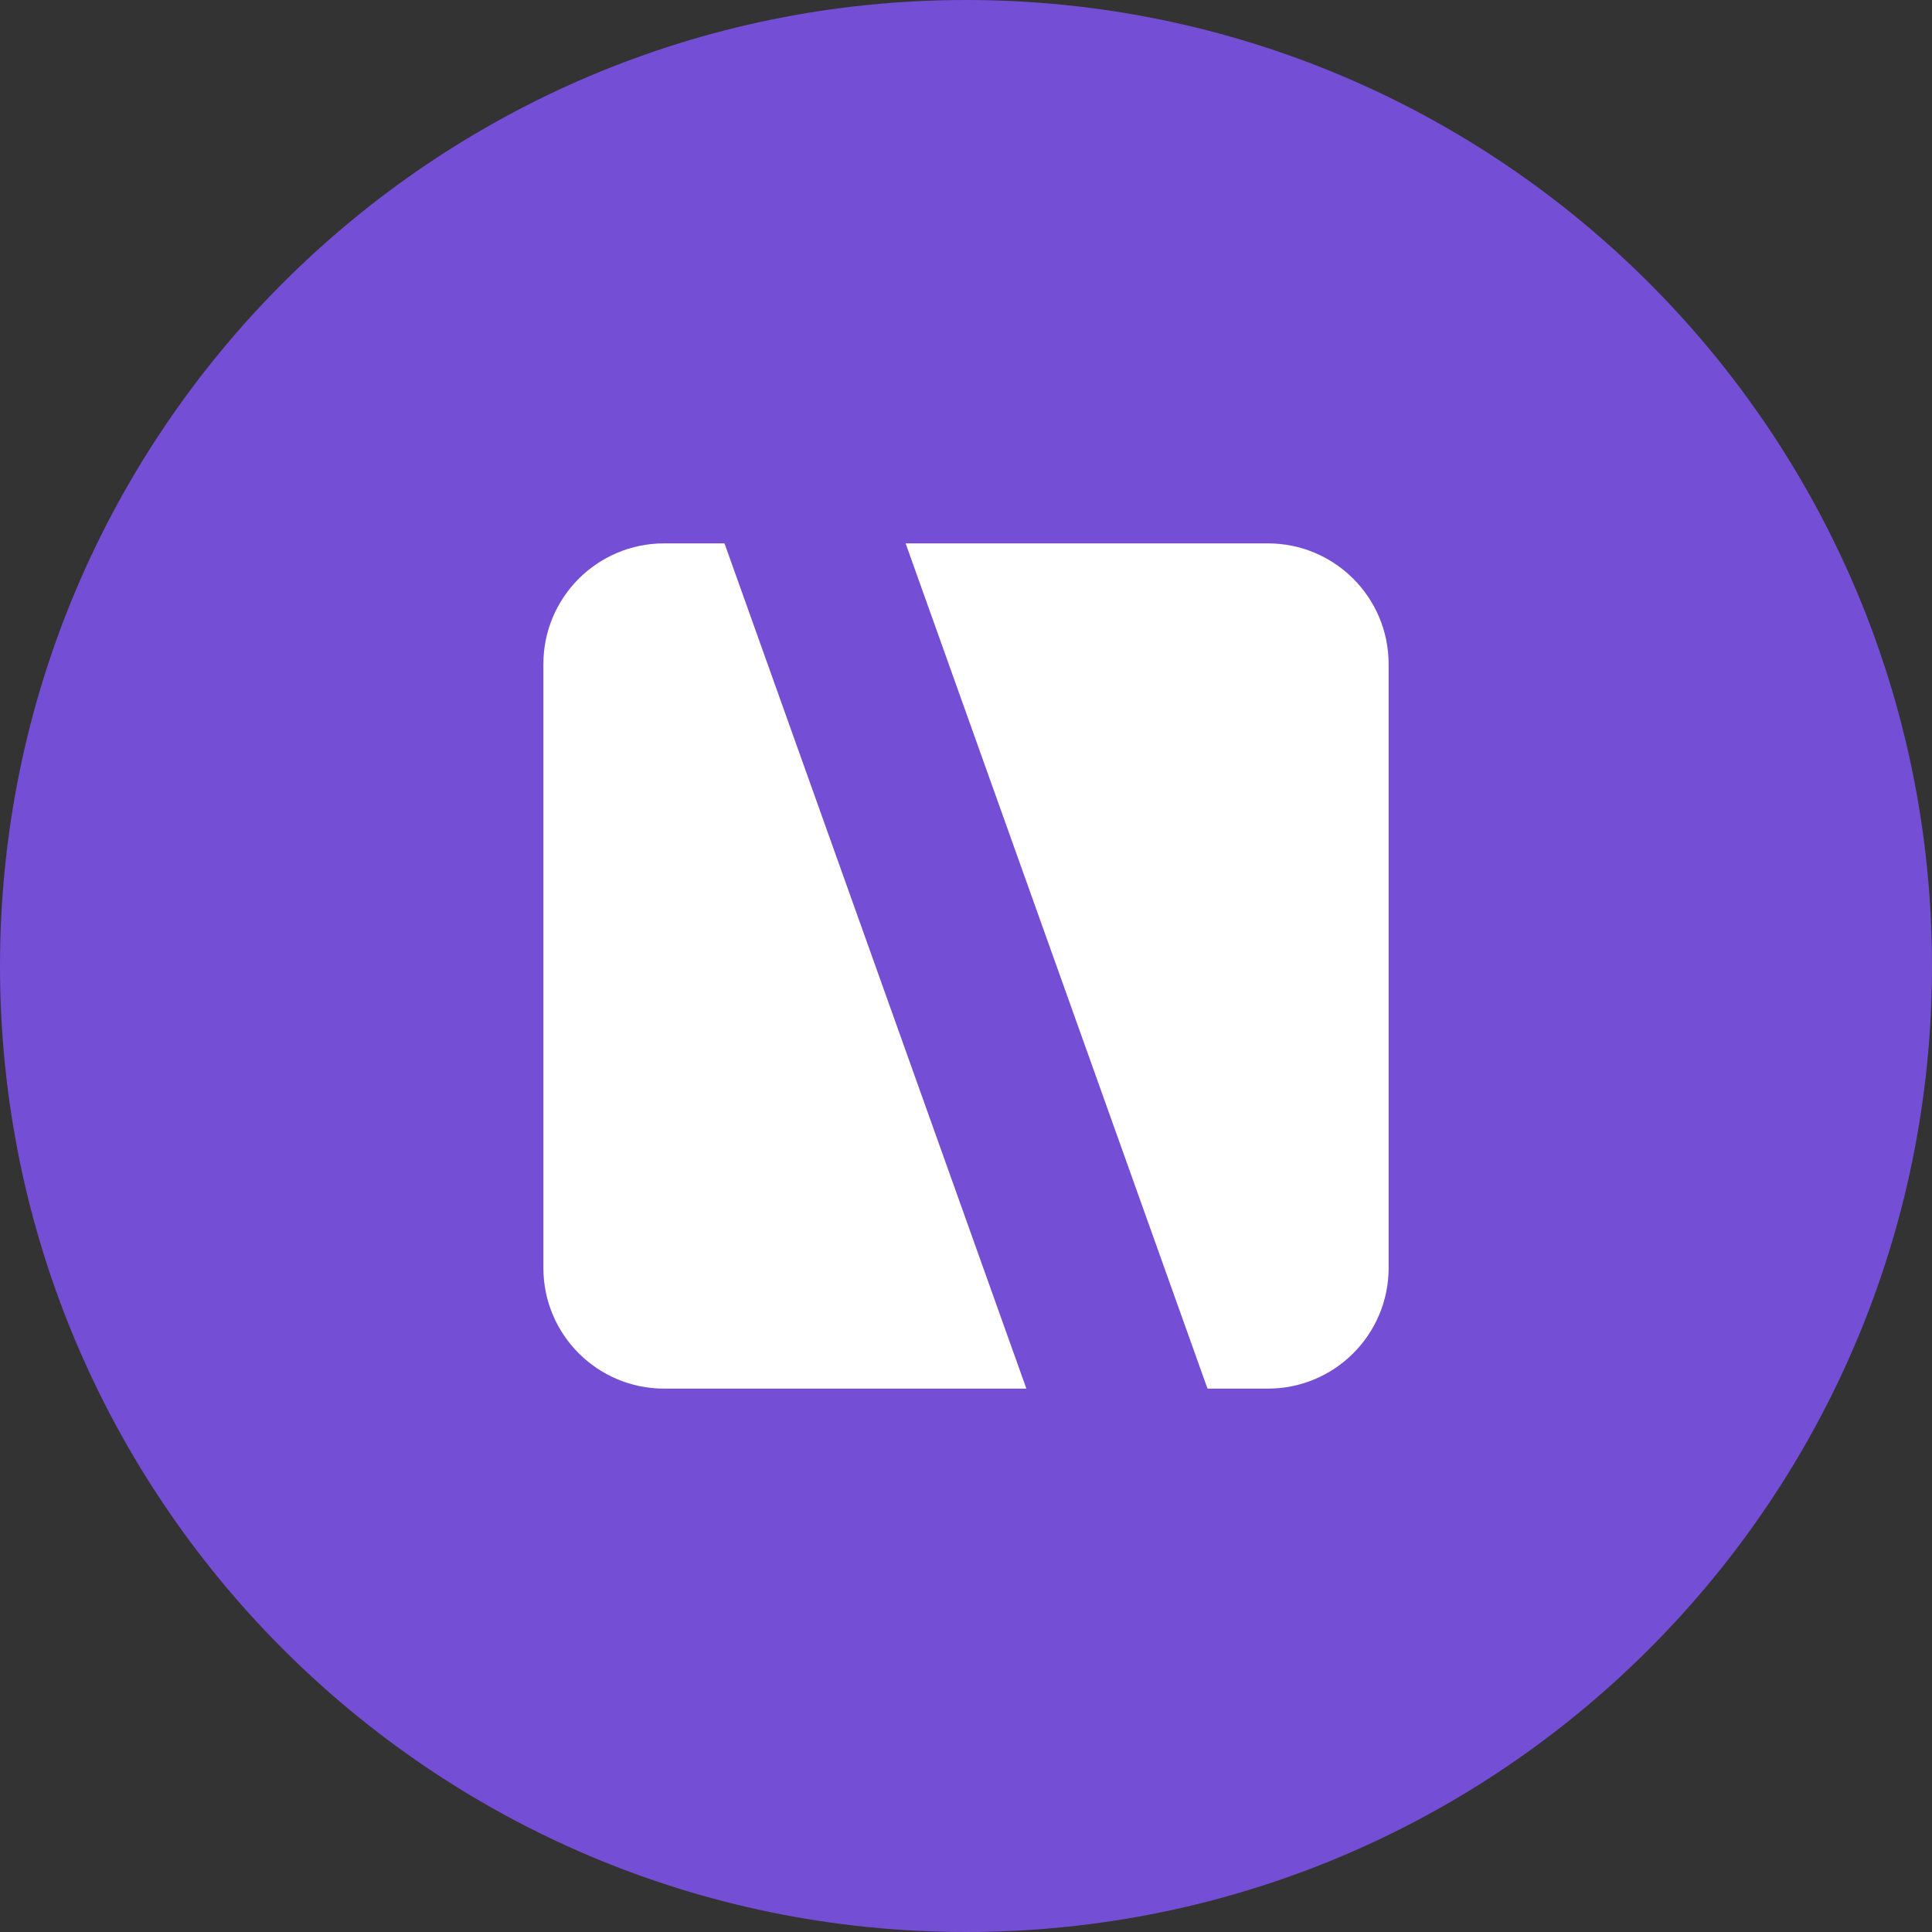 <svg width="32" height="32" viewBox="0 0 32 32" fill="none" xmlns="http://www.w3.org/2000/svg">
    <rect x="0" y="0" width="32" height="32" fill="#333333" stroke="none"/>
    <path
        d="M16 32C24.837 32 32 24.837 32 16C32 7.163 24.837 0 16 0C7.163 0 0 7.163 0 16C0 24.837 7.163 32 16 32Z"
        fill="#744ED4" />
    <path fill-rule="evenodd" clip-rule="evenodd"
        d="M11 9C9.895 9 9 9.895 9 11V21C9 22.105 9.895 23 11 23H17L12 9H11ZM15 9L20 23H21C22.105 23 23 22.105 23 21V11C23 9.895 22.105 9 21 9H15Z"
        fill="white" />
</svg>